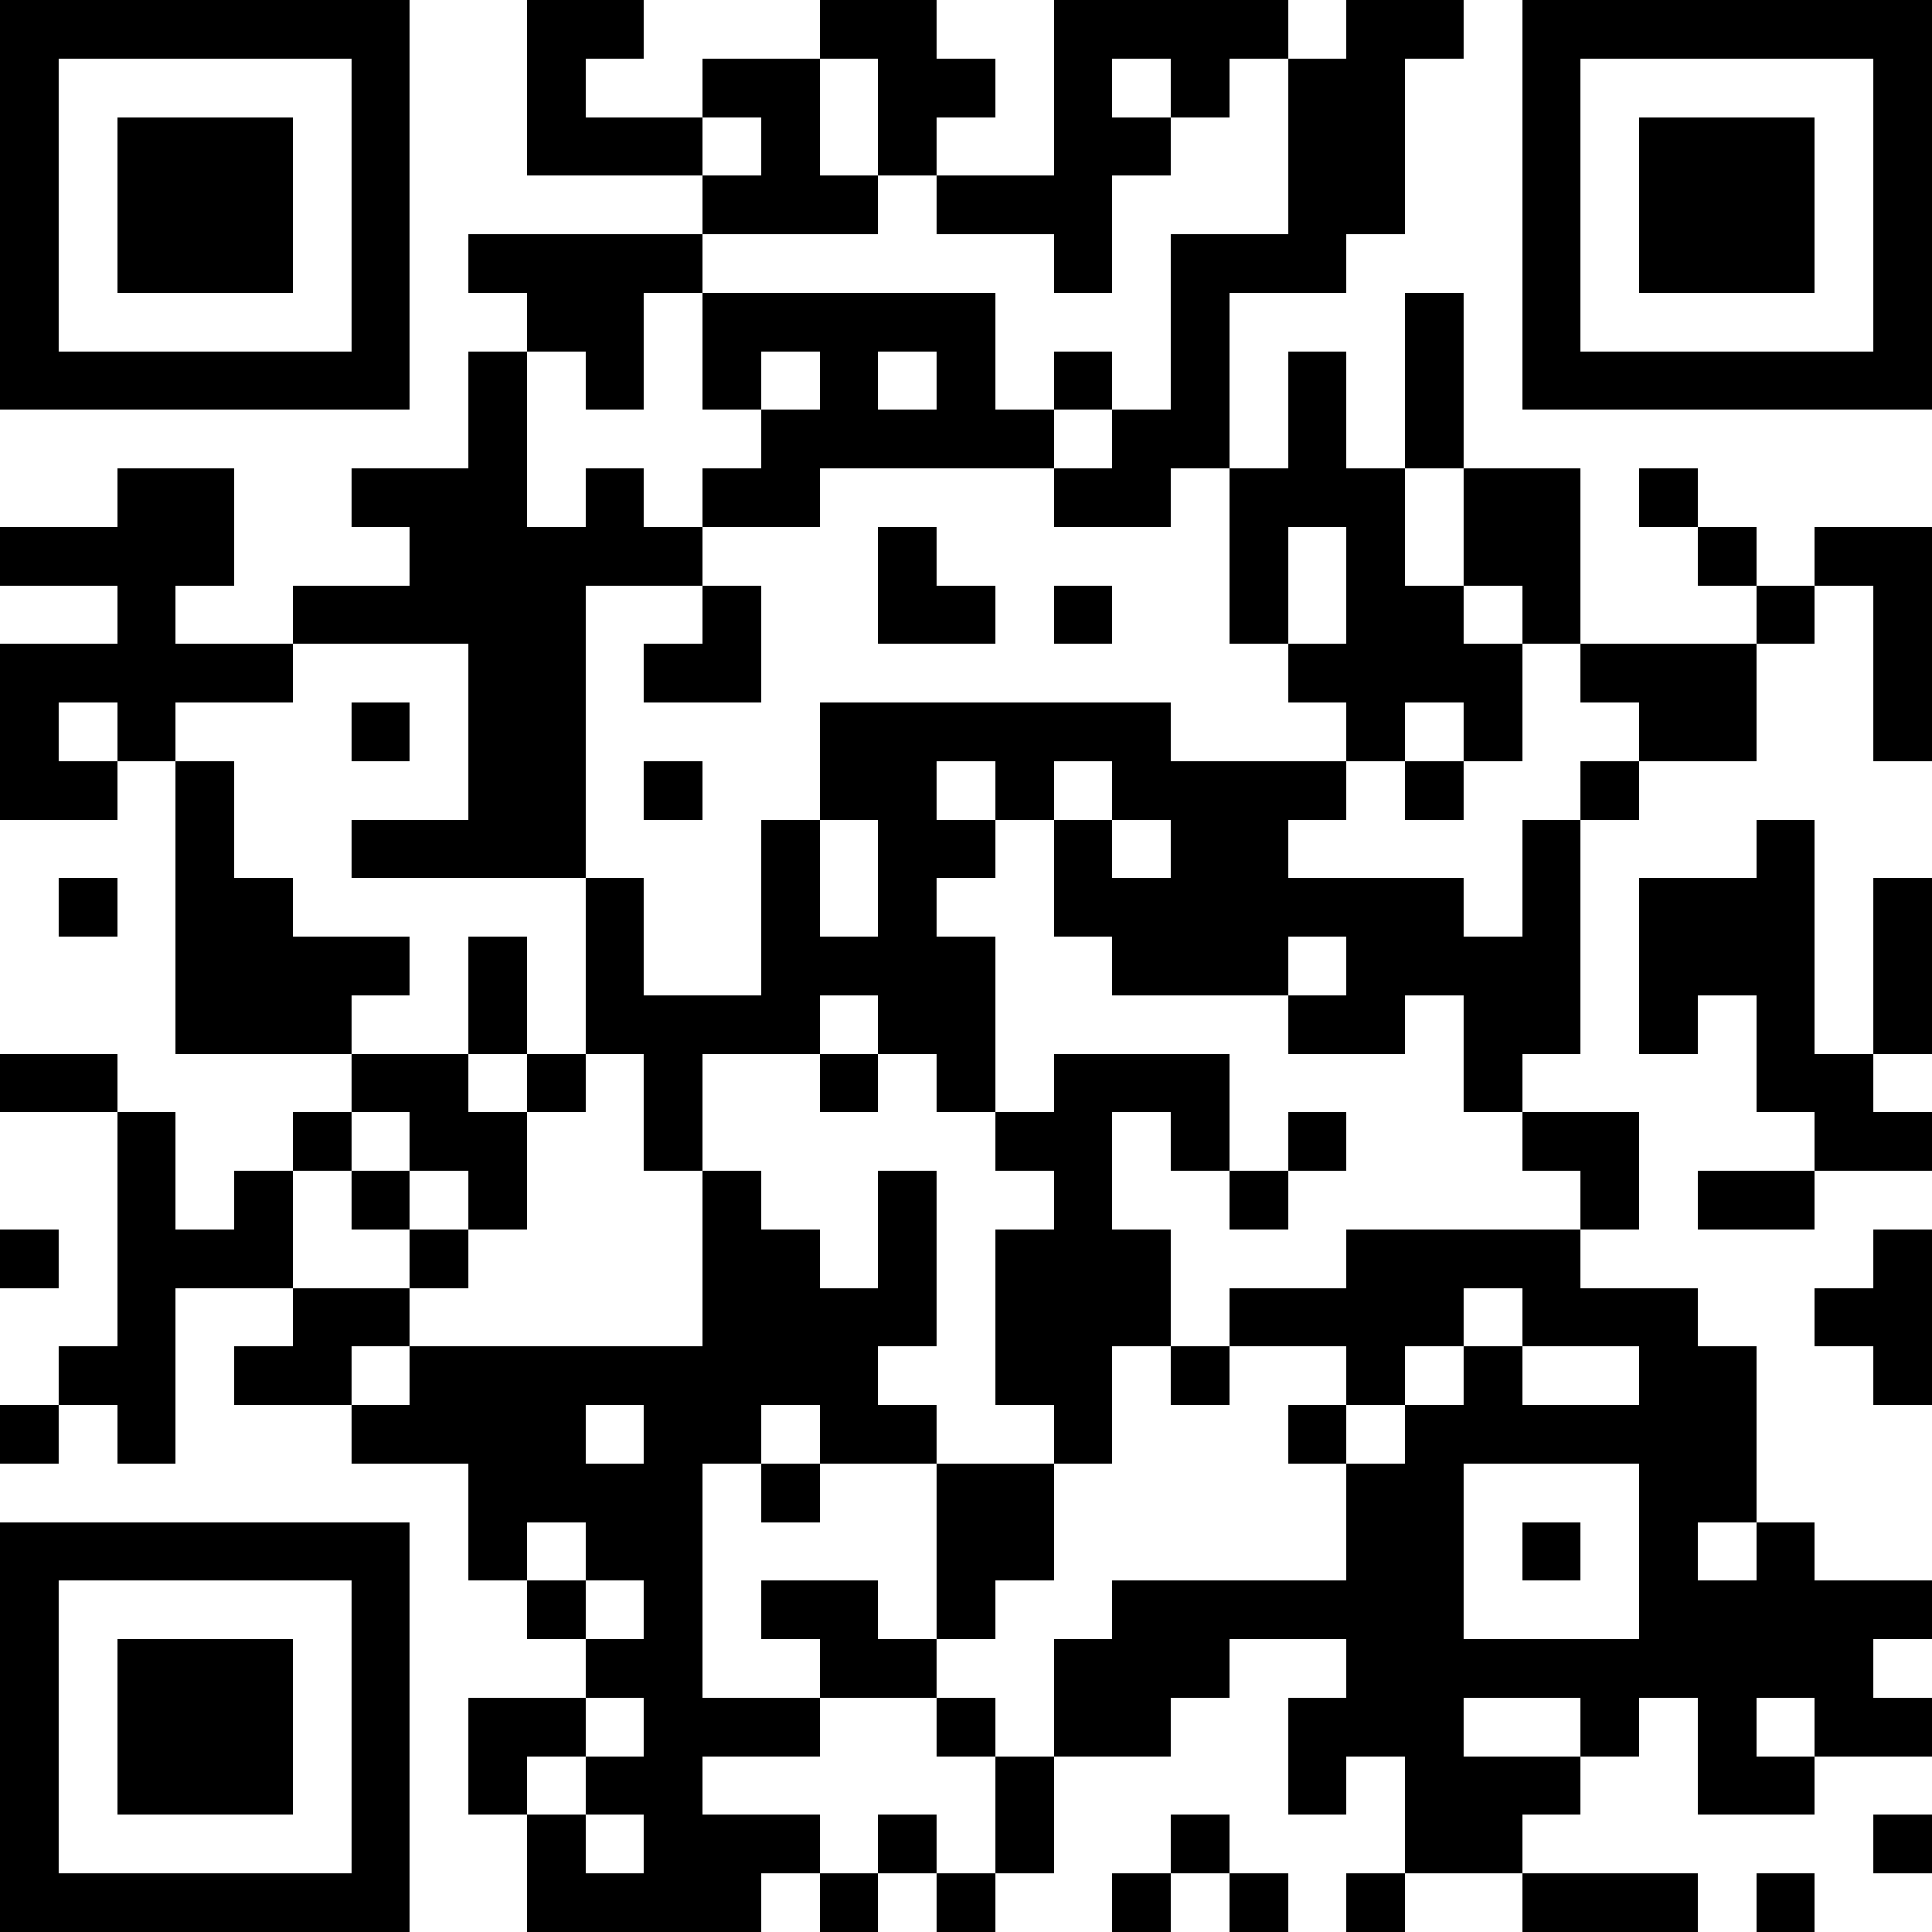 <?xml version="1.0" standalone="yes"?><svg version="1.1" xmlns="http://www.w3.org/2000/svg" xmlns:xlink="http://www.w3.org/1999/xlink" xmlns:ev="http://www.w3.org/2001/xml-events" width="363" height="363" shape-rendering="crispEdges"><path d="M0 0h7v7h-7zM9 0h2v1h-1v1h2v-1h2v-1h2v1h1v1h-1v1h-1v-2h-1v2h1v1h-3v-1h-3zM18 0h4v1h-1v1h-1v-1h-1v1h1v1h-1v2h-1v-1h-2v-1h2zM23 0h2v1h-1v3h-1v1h-2v3h-1v1h-2v-1h-4v1h-2v-1h1v-1h-1v-2h-1v2h-1v-1h-1v-1h-1v-1h4v1h5v2h1v-1h1v1h-1v1h1v-1h1v-3h2v-3h1zM26 0h7v7h-7zM1 1v5h5v-5zM27 1v5h5v-5zM2 2h3v3h-3zM12 2v1h1v-1zM28 2h3v3h-3zM24 5h1v3h-1zM8 6h1v3h1v-1h1v1h1v1h-2v5h-4v-1h2v-3h-3v-1h2v-1h-1v-1h2zM13 6v1h1v-1zM15 6v1h1v-1zM22 6h1v2h1v2h1v-2h2v3h-1v-1h-1v1h1v2h-1v-1h-1v1h-1v-1h-1v-1h-1v-3h1zM2 8h2v2h-1v1h2v1h-2v1h-1v-1h-1v1h1v1h-2v-3h2v-1h-2v-1h2zM28 8h1v1h-1zM15 9h1v1h1v1h-2zM22 9v2h1v-2zM29 9h1v1h-1zM31 9h2v4h-1v-3h-1zM12 10h1v2h-2v-1h1zM18 10h1v1h-1zM30 10h1v1h-1zM27 11h3v2h-2v-1h-1zM6 12h1v1h-1zM14 12h6v1h3v1h-1v1h3v1h1v-2h1v-1h1v1h-1v4h-1v1h-1v-2h-1v1h-2v-1h-3v-1h-1v-2h-1v-1h-1v1h1v1h-1v1h1v3h-1v-1h-1v-1h-1v1h-2v2h-1v-2h-1v-3h1v2h2v-3h1zM3 13h1v2h1v1h2v1h-1v1h-3zM11 13h1v1h-1zM18 13v1h1v-1zM24 13h1v1h-1zM14 14v2h1v-2zM19 14v1h1v-1zM30 14h1v4h1v-3h1v3h-1v1h1v1h-2v-1h-1v-2h-1v1h-1v-3h2zM1 15h1v1h-1zM8 16h1v2h-1zM22 16v1h1v-1zM0 18h2v1h-2zM6 18h2v1h1v-1h1v1h-1v2h-1v-1h-1v-1h-1zM14 18h1v1h-1zM18 18h3v2h-1v-1h-1v2h1v2h-1v2h-1v-1h-1v-3h1v-1h-1v-1h1zM2 19h1v2h1v-1h1v-1h1v1h-1v2h-2v3h-1v-1h-1v-1h1zM22 19h1v1h-1zM26 19h2v2h-1v-1h-1zM6 20h1v1h-1zM12 20h1v1h1v1h1v-2h1v3h-1v1h1v1h-2v-1h-1v1h-1v4h2v-1h-1v-1h2v1h1v-3h2v2h-1v1h-1v1h-2v1h-2v1h2v1h-1v1h-4v-2h-1v-2h2v-1h-1v-1h-1v-2h-2v-1h-2v-1h1v-1h2v-1h1v1h-1v1h-1v1h1v-1h5zM21 20h1v1h-1zM29 20h2v1h-2zM0 21h1v1h-1zM23 21h4v1h2v1h1v3h-1v1h1v-1h1v1h2v1h-1v1h1v1h-2v-1h-1v1h1v1h-2v-2h-1v1h-1v-1h-2v1h2v1h-1v1h-2v-2h-1v1h-1v-2h1v-1h-2v1h-1v1h-2v-2h1v-1h4v-2h-1v-1h1v-1h-2v-1h2zM32 21h1v3h-1v-1h-1v-1h1zM25 22v1h-1v1h-1v1h1v-1h1v-1h1v-1zM20 23h1v1h-1zM26 23v1h2v-1zM0 24h1v1h-1zM10 24v1h1v-1zM13 25h1v1h-1zM25 25v3h3v-3zM0 26h7v7h-7zM9 26v1h1v-1zM26 26h1v1h-1zM1 27v5h5v-5zM10 27v1h1v-1zM2 28h3v3h-3zM10 29v1h-1v1h1v-1h1v-1zM16 29h1v1h-1zM17 30h1v2h-1zM10 31v1h1v-1zM15 31h1v1h-1zM20 31h1v1h-1zM32 31h1v1h-1zM14 32h1v1h-1zM16 32h1v1h-1zM19 32h1v1h-1zM21 32h1v1h-1zM23 32h1v1h-1zM26 32h3v1h-3zM30 32h1v1h-1z" fill="#000" transform="translate(0,0) scale(11)"/></svg>